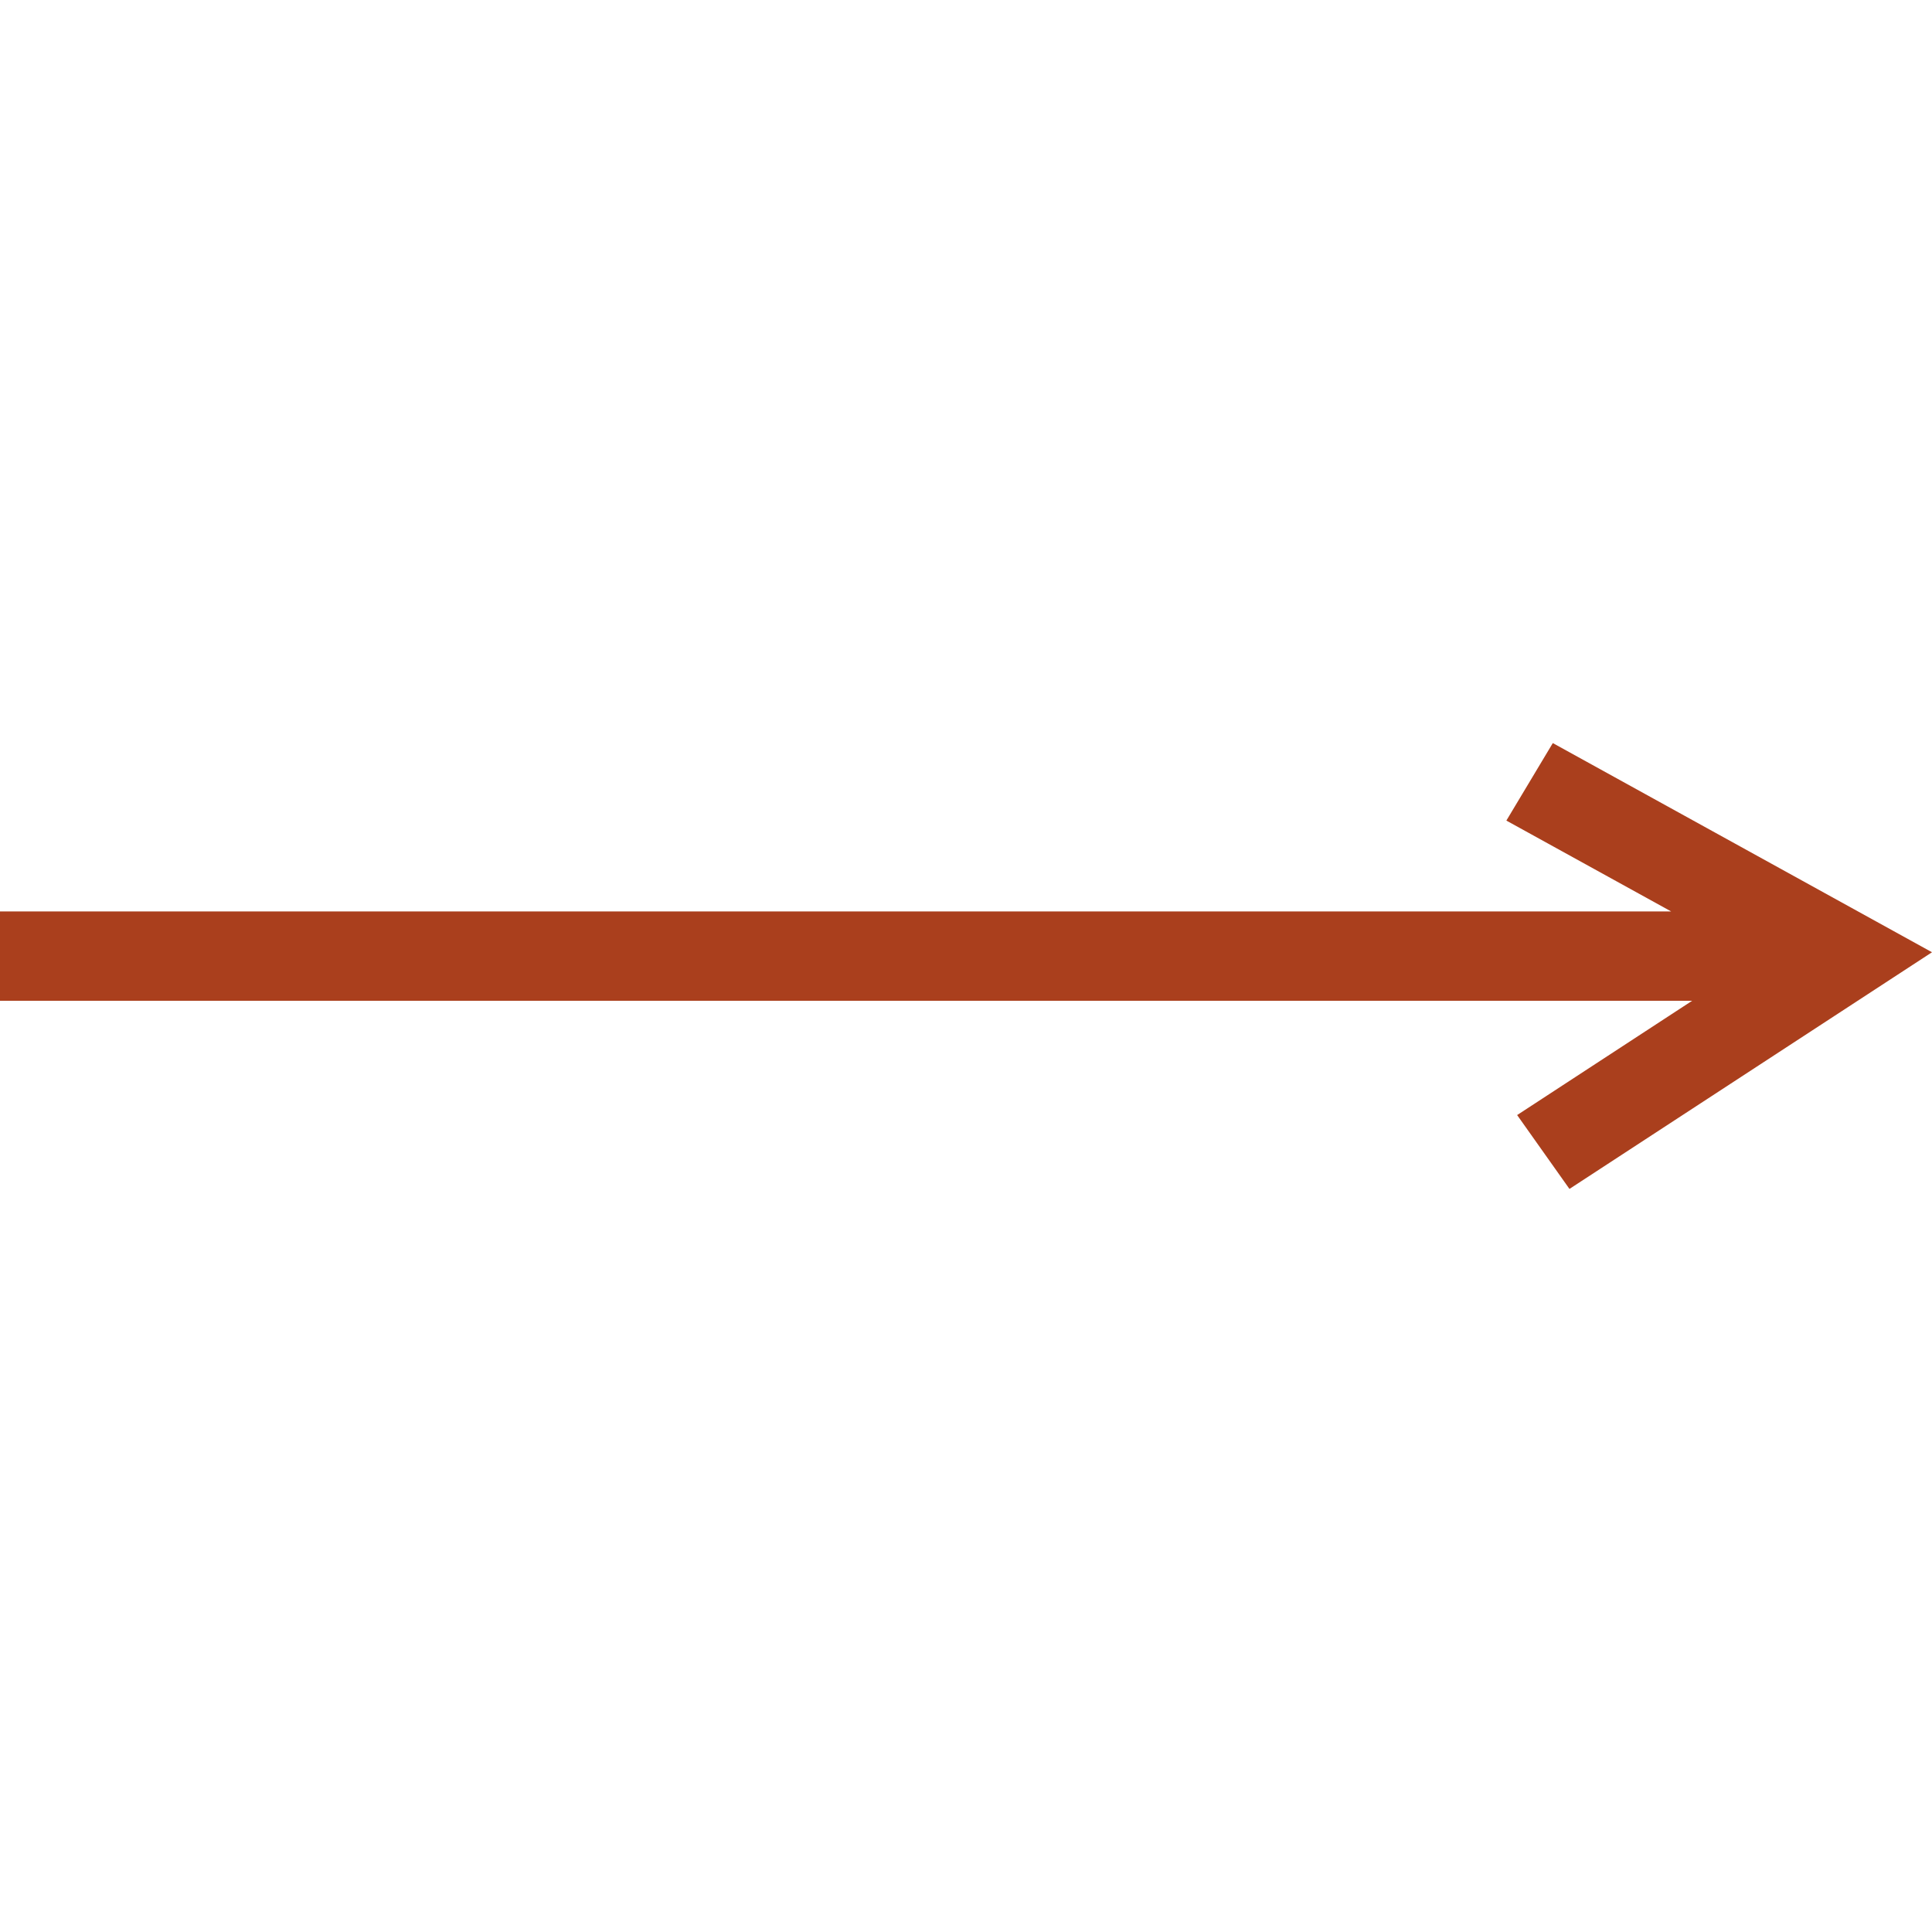 <?xml version="1.0" encoding="UTF-8"?>
<svg xmlns="http://www.w3.org/2000/svg" width="26" height="26" viewBox="0 0 26 26" fill="none">
  <g clip-path="url(#clip0_4056_86)">
    <path d="M20.897 10L20.272 11.043L22.49 12.266L-22 12.265L-22 13.468L22.772 13.468L20.417 15.006L21.121 16L26 12.815L20.897 10Z" fill="#AA3F1D"></path>
  </g>
  <defs>
    <clipPath id="clip0_4056_86">
      <rect width="26" height="26" fill="white"></rect>
    </clipPath>
  </defs>
</svg>
